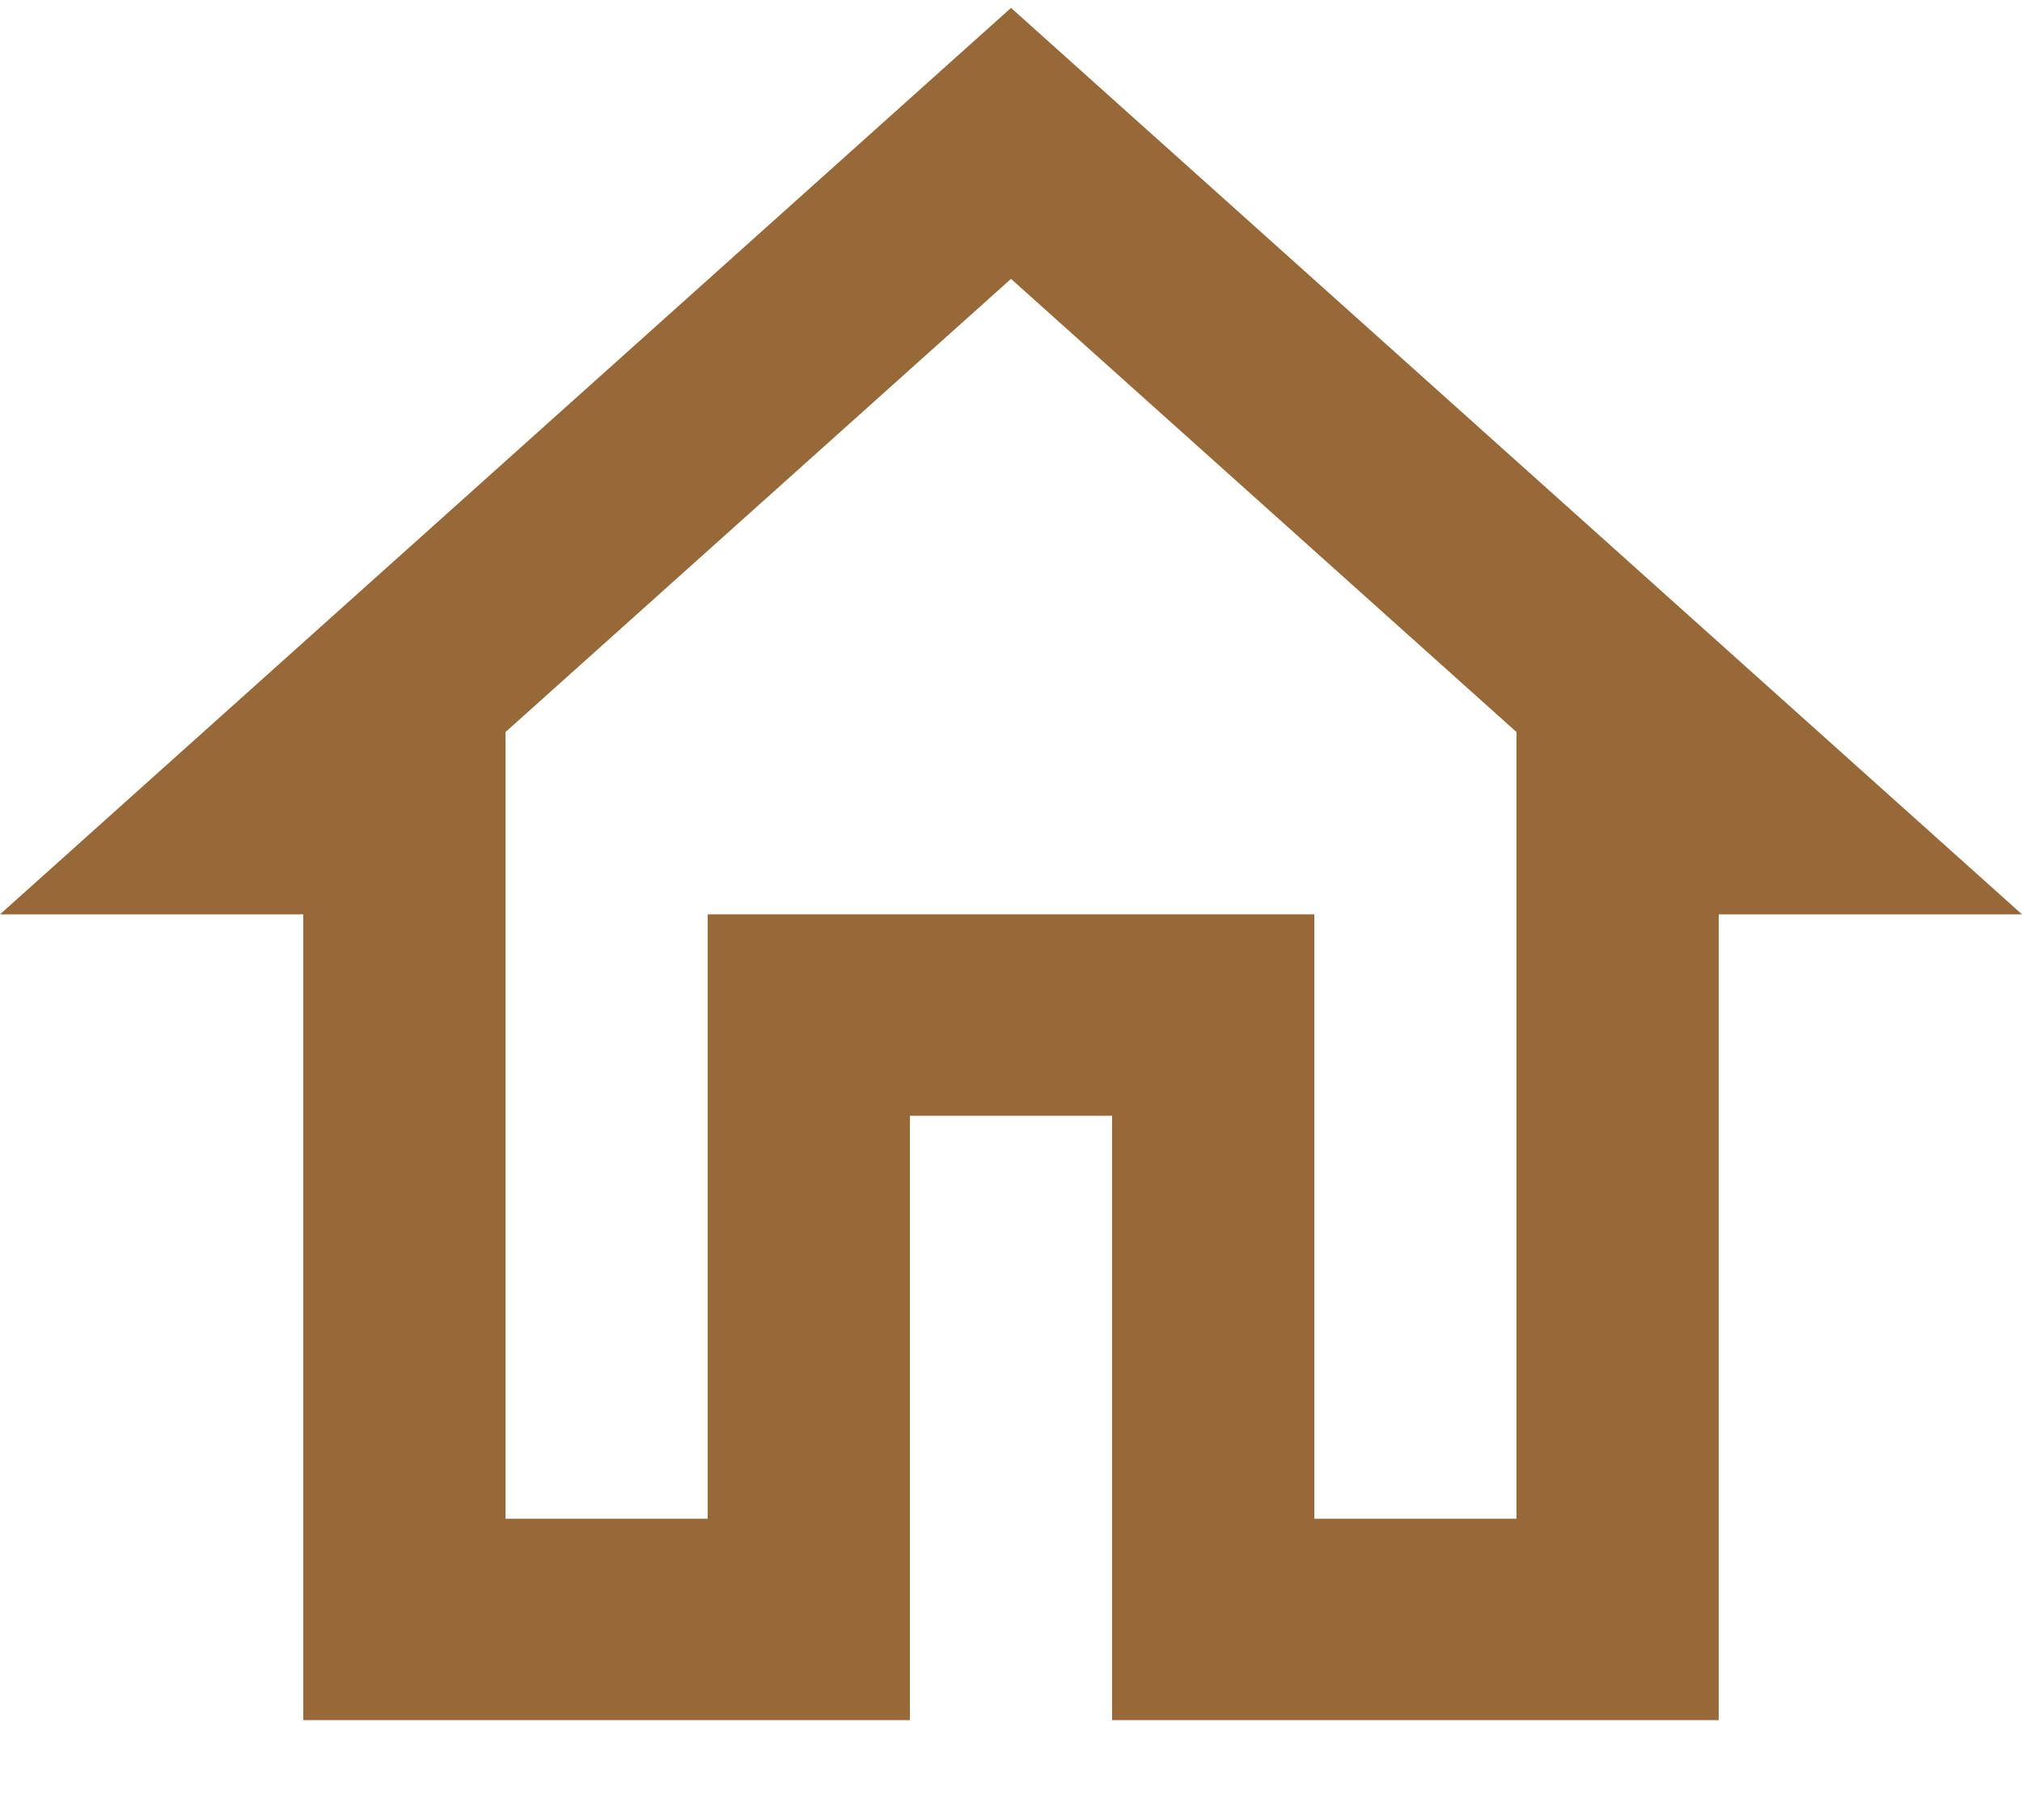 <?xml version="1.0" encoding="UTF-8"?> <svg xmlns="http://www.w3.org/2000/svg" width="20" height="18" viewBox="0 0 20 18" fill="none"> <path d="M10 2.758L15 7.24V15.02H13V9.043H7V15.02H5V7.24L10 2.758ZM10 0.078L0 9.043H3V17.012H9V11.035H11V17.012H17V9.043H20L10 0.078Z" fill="#976838"></path> </svg> 